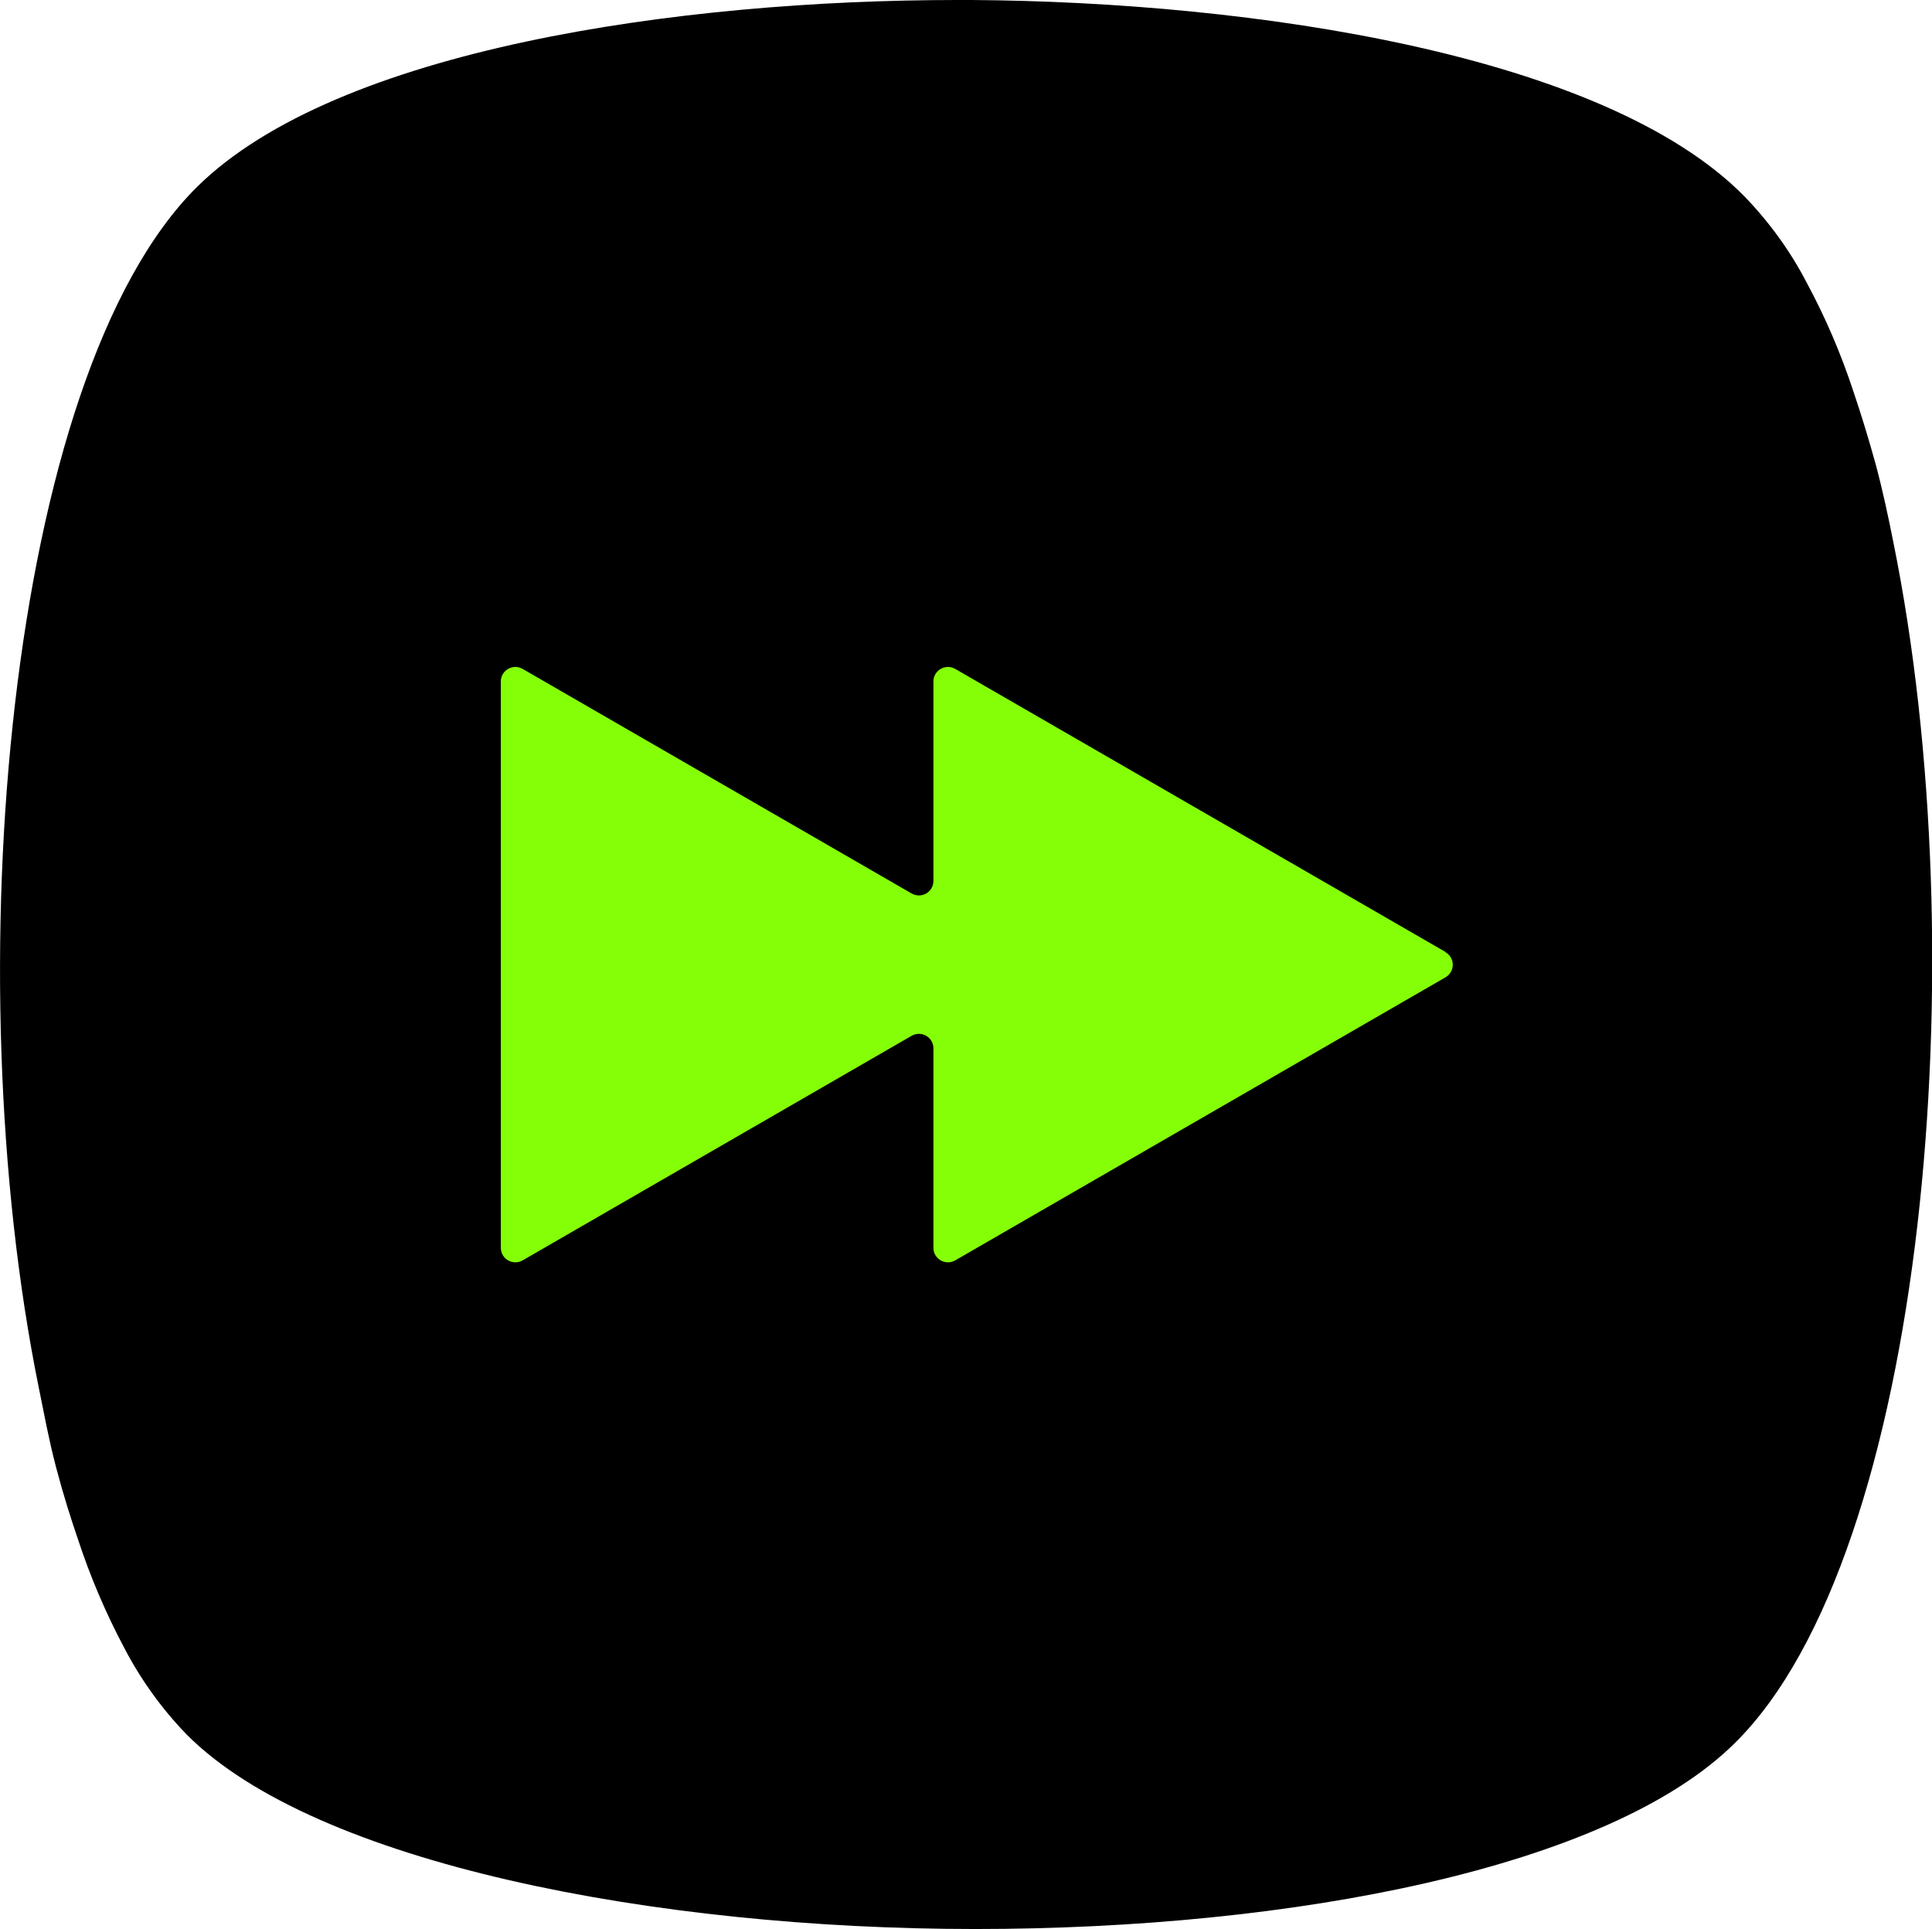 <?xml version="1.0" encoding="UTF-8"?> <svg xmlns="http://www.w3.org/2000/svg" id="Layer_1" data-name="Layer 1" viewBox="0 0 69.09 68.98"><path d="M62.04,62.33c-4.48,4.45-15.77,6.65-27.17,6.65s-23.6-2.33-28.2-6.96c-.88-.91-1.63-1.95-2.22-3.08-.66-1.24-1.22-2.55-1.66-3.89-.26-.76-.53-1.61-.79-2.6s-.42-1.89-.62-2.86C-1.59,34.92.21,13.45,7.05,6.68,12.05,1.75,24.31,0,34.24,0h.52c10.06.07,22.62,1.94,27.62,7.02.88.91,1.64,1.95,2.23,3.09.67,1.24,1.23,2.55,1.67,3.89.27.8.53,1.64.79,2.58.25.93.45,1.86.64,2.82,2.98,14.69,1.19,36.16-5.67,42.93Z" style="fill: #000; stroke-width: 0px;"></path><path d="M51.69,34.04l-17.53-10.12c-.35-.2-.78.05-.78.45v7.13c0,.4-.43.65-.78.45l-13.91-8.03c-.35-.2-.78.05-.78.45v20.25c0,.4.43.65.78.45l13.91-8.03c.35-.2.78.05.78.45v7.13c0,.4.43.65.78.45l17.53-10.12c.35-.2.35-.7,0-.9Z" style="fill: #85ff08; stroke-width: 0px;"></path></svg> 